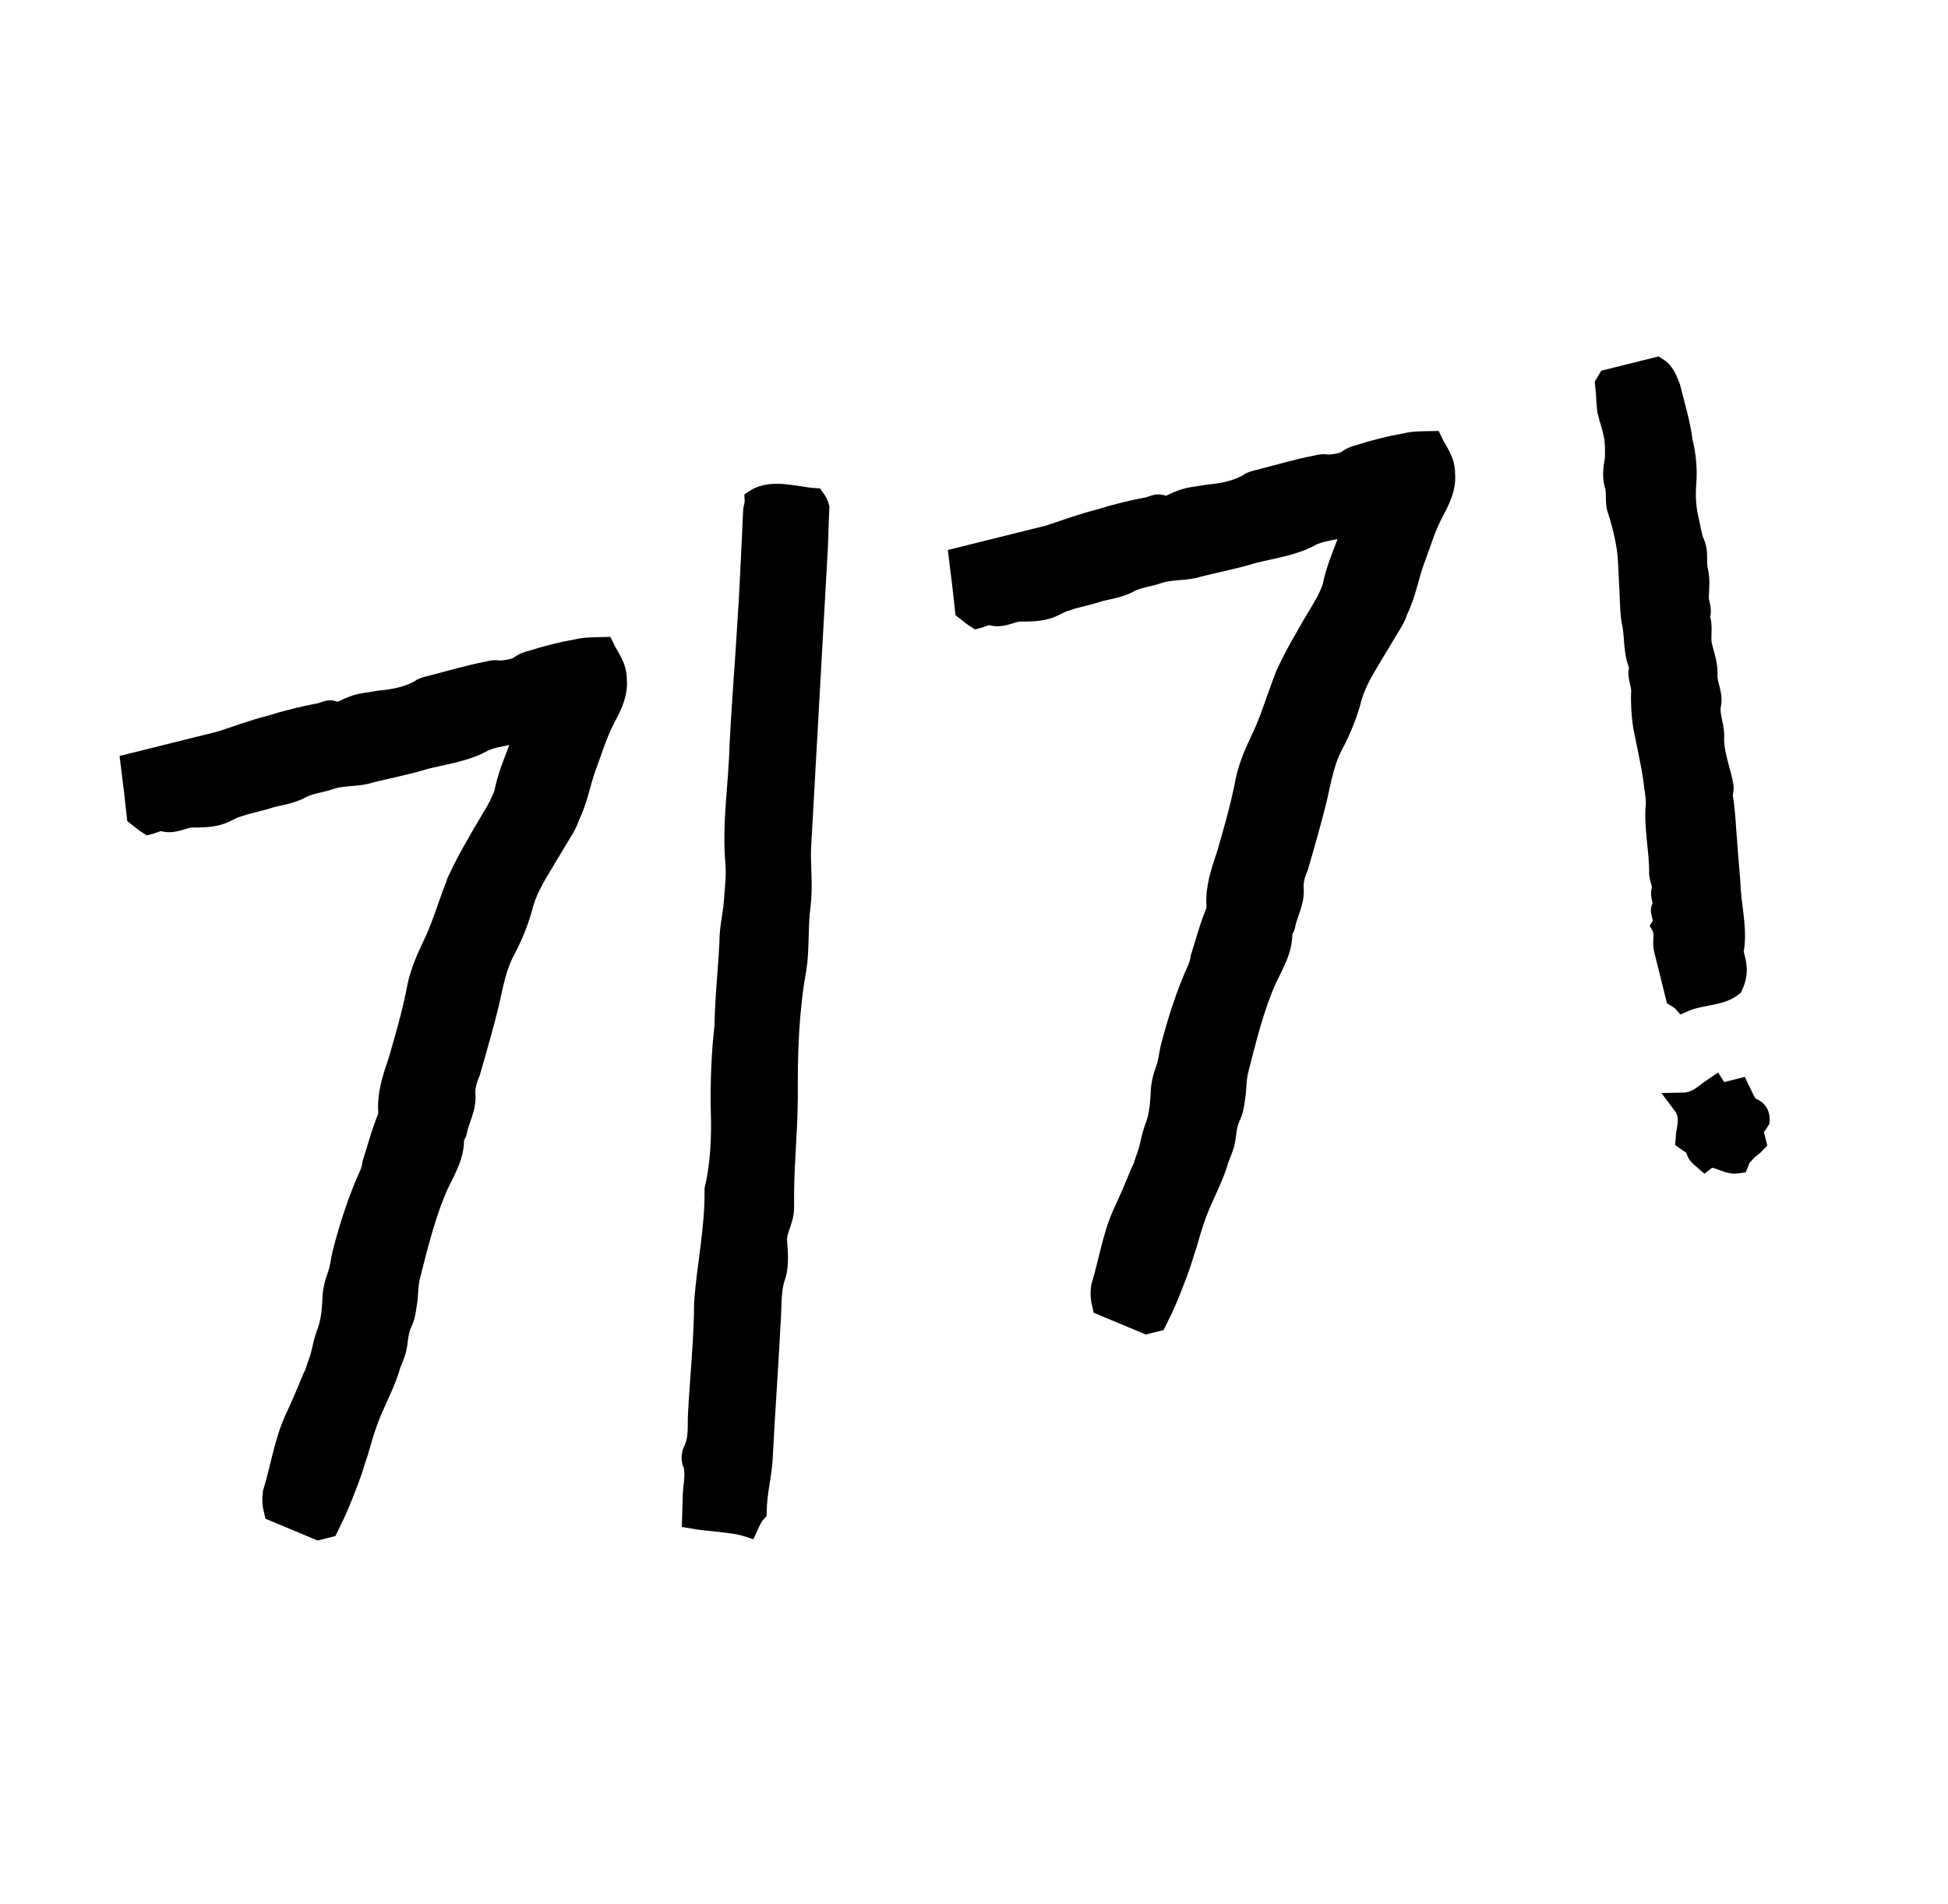 <svg width="45" height="44" viewBox="0 0 45 44" fill="none" xmlns="http://www.w3.org/2000/svg">
<path d="M40.013 22.779C39.732 23.004 39.281 22.961 38.885 23.137C38.848 23.095 38.787 23.058 38.726 23.021L38.453 21.924C38.411 21.753 38.49 21.552 38.399 21.394C38.491 21.241 38.345 21.071 38.4 20.979C38.467 20.833 38.358 20.705 38.4 20.565C38.449 20.449 38.334 20.297 38.346 20.138C38.347 19.62 38.219 19.108 38.269 18.578C38.275 18.395 38.233 18.224 38.215 18.047C38.16 17.621 38.051 17.182 37.972 16.761C37.936 16.511 37.918 16.231 37.931 15.969C37.937 15.786 37.815 15.609 37.895 15.408C37.731 15.061 37.792 14.683 37.707 14.341C37.665 14.067 37.671 13.781 37.653 13.5C37.635 13.22 37.636 12.909 37.593 12.635C37.545 12.336 37.466 12.019 37.369 11.732C37.321 11.537 37.376 11.342 37.309 11.178C37.26 10.983 37.291 10.794 37.322 10.605C37.334 10.447 37.322 10.294 37.316 10.166C37.286 9.941 37.201 9.703 37.146 9.483C37.122 9.282 37.122 9.075 37.098 8.874C37.117 8.843 37.135 8.813 37.153 8.782L38.275 8.503C38.427 8.595 38.494 8.76 38.567 8.949C38.67 9.363 38.797 9.772 38.852 10.198C38.931 10.515 38.961 10.845 38.936 11.162C38.911 11.478 38.929 11.759 39.002 12.051C39.044 12.222 39.062 12.399 39.123 12.539C39.233 12.771 39.153 12.972 39.208 13.191C39.256 13.386 39.232 13.6 39.225 13.783C39.213 13.941 39.329 14.094 39.237 14.246C39.34 14.453 39.249 14.709 39.303 14.928C39.364 15.172 39.443 15.386 39.424 15.623C39.43 15.855 39.552 16.032 39.509 16.276C39.46 16.495 39.575 16.751 39.581 16.983C39.556 17.403 39.72 17.751 39.793 18.147C39.817 18.244 39.762 18.336 39.78 18.409C39.841 18.756 39.847 19.092 39.877 19.421C39.901 19.829 39.949 20.232 39.967 20.616C40.003 21.073 40.118 21.536 40.026 21.999C40.001 22.005 40.032 22.023 40.032 22.023C40.087 22.243 40.165 22.456 40.013 22.779ZM39.614 25.131C39.656 25.198 39.723 25.259 39.754 25.278L40.168 25.174C40.223 25.29 40.278 25.406 40.369 25.565C40.436 25.626 40.643 25.626 40.63 25.888C40.594 25.949 40.514 26.047 40.478 26.107L40.551 26.4C40.49 26.467 40.398 26.516 40.337 26.583C40.307 26.564 40.307 26.564 40.276 26.546L40.148 26.863C39.849 26.911 39.618 26.606 39.38 26.795C39.216 26.654 39.216 26.654 39.173 26.484L38.954 26.331C38.967 26.069 39.107 25.801 38.876 25.496C39.211 25.49 39.37 25.295 39.614 25.131Z" fill="black" stroke="black" stroke-width="0.5"/>
<path d="M26.708 30.516C26.61 30.54 26.537 30.559 26.488 30.571L25.477 30.149C25.441 30.003 25.435 29.875 25.453 29.741C25.625 29.18 25.711 28.589 25.943 28.065C26.096 27.742 26.242 27.395 26.371 27.078C26.426 26.987 26.45 26.877 26.481 26.792C26.579 26.561 26.597 26.323 26.689 26.067C26.787 25.835 26.818 25.543 26.83 25.281C26.831 25.074 26.886 24.879 26.947 24.708C27.008 24.538 27.02 24.379 27.057 24.215C27.216 23.605 27.418 22.96 27.687 22.375C27.718 22.29 27.748 22.204 27.754 22.125C27.871 21.76 27.962 21.4 28.109 21.053C28.134 20.943 28.109 20.846 28.116 20.767C28.128 20.401 28.251 20.06 28.355 19.749C28.508 19.219 28.661 18.689 28.765 18.171C28.826 17.793 28.973 17.446 29.126 17.123C29.333 16.709 29.474 16.234 29.645 15.777C29.682 15.716 29.688 15.637 29.725 15.576C29.859 15.284 30.018 14.985 30.183 14.711C30.342 14.412 30.513 14.163 30.672 13.864C30.721 13.749 30.794 13.627 30.812 13.493C30.91 13.054 31.1 12.67 31.247 12.22C31.167 12.213 31.076 12.158 31.003 12.177C30.735 12.243 30.454 12.261 30.229 12.395C29.838 12.596 29.387 12.656 28.948 12.765C28.54 12.893 28.095 12.977 27.68 13.081C27.394 13.178 27.071 13.129 26.76 13.232C26.522 13.317 26.266 13.329 26.04 13.463C25.833 13.566 25.607 13.596 25.388 13.651C25.126 13.742 24.876 13.778 24.638 13.863C24.467 13.906 24.339 14.015 24.144 14.064C23.949 14.112 23.742 14.112 23.535 14.112C23.333 14.136 23.157 14.257 22.937 14.208C22.821 14.159 22.687 14.245 22.565 14.275C22.504 14.238 22.437 14.177 22.31 14.08C22.273 13.726 22.225 13.324 22.171 12.897L24.219 12.388C24.603 12.266 24.981 12.12 25.372 12.023C25.756 11.902 26.146 11.805 26.542 11.732C26.64 11.708 26.749 11.629 26.871 11.702C26.902 11.721 26.975 11.702 27.024 11.69C27.463 11.477 27.475 11.526 27.895 11.447C28.225 11.418 28.572 11.357 28.865 11.181C28.907 11.144 28.981 11.126 29.054 11.108C29.493 10.998 29.95 10.859 30.395 10.774C30.493 10.75 30.566 10.732 30.675 10.756C30.828 10.744 31.029 10.72 31.139 10.641C31.249 10.562 31.322 10.544 31.419 10.519C31.779 10.404 32.12 10.319 32.468 10.259C32.663 10.21 32.846 10.216 33.077 10.211C33.187 10.442 33.363 10.632 33.363 10.942C33.393 11.271 33.252 11.539 33.112 11.807C32.916 12.167 32.806 12.557 32.666 12.928C32.525 13.3 32.47 13.702 32.28 14.086C32.25 14.171 32.219 14.256 32.164 14.348L31.669 15.17C31.468 15.505 31.267 15.84 31.181 16.224C31.083 16.559 30.954 16.875 30.796 17.174C30.582 17.564 30.508 17.996 30.41 18.435C30.281 18.959 30.128 19.489 29.975 20.019C29.908 20.165 29.853 20.36 29.865 20.513C29.895 20.842 29.724 21.091 29.669 21.39C29.657 21.445 29.614 21.481 29.602 21.536C29.62 21.92 29.418 22.255 29.247 22.608C28.948 23.279 28.77 24.022 28.586 24.741C28.549 24.905 28.543 25.088 28.531 25.247C28.5 25.435 28.494 25.618 28.408 25.795C28.323 25.971 28.316 26.154 28.285 26.343C28.255 26.532 28.145 26.715 28.108 26.879C27.961 27.33 27.723 27.726 27.576 28.177C27.485 28.433 27.423 28.707 27.331 28.963C27.234 29.298 27.105 29.615 26.977 29.931C26.897 30.132 26.794 30.34 26.708 30.516Z" fill="black" stroke="black" stroke-width="0.5"/>
<path d="M17.452 11.553C17.836 11.301 18.407 11.503 18.811 11.527C18.849 11.58 18.894 11.662 18.908 11.721C18.887 12.133 18.888 12.538 18.859 12.92L18.486 19.598C18.471 20.039 18.534 20.491 18.473 20.944C18.412 21.396 18.45 21.948 18.381 22.371C18.203 23.352 18.173 24.327 18.18 25.355C18.175 26.23 18.077 27.035 18.095 27.904C18.091 28.186 17.94 28.38 17.929 28.632C17.955 28.938 17.974 29.214 17.908 29.449C17.803 29.725 17.806 30.036 17.793 30.383C17.738 31.458 17.66 32.538 17.604 33.613C17.59 34.054 17.467 34.459 17.46 34.929C17.381 35.011 17.333 35.117 17.269 35.257C16.945 35.151 16.371 35.137 16.007 35.072L16.023 34.537C16.035 34.285 16.109 33.985 16.004 33.762C15.989 33.703 15.991 33.609 16.023 33.538C16.174 33.251 16.125 32.951 16.145 32.634C16.189 31.812 16.279 30.978 16.285 30.102C16.344 29.245 16.535 28.417 16.526 27.483C16.659 26.919 16.692 26.256 16.67 25.668C16.657 25.016 16.683 24.323 16.755 23.712C16.765 23.054 16.836 22.443 16.869 21.779C16.866 21.468 16.941 21.169 16.968 20.881C16.989 20.564 17.033 20.241 17.006 19.935C16.927 19.018 17.08 18.137 17.102 17.227C17.147 16.311 17.223 15.418 17.275 14.531C17.335 13.673 17.372 12.728 17.417 11.811C17.419 11.717 17.458 11.676 17.452 11.553Z" fill="black" stroke="black" stroke-width="0.5"/>
<path d="M7.575 35.275C7.477 35.299 7.404 35.317 7.355 35.33L6.344 34.908C6.308 34.761 6.302 34.633 6.32 34.499C6.492 33.939 6.578 33.348 6.81 32.824C6.963 32.501 7.109 32.154 7.238 31.837C7.293 31.746 7.317 31.636 7.348 31.551C7.446 31.319 7.464 31.082 7.556 30.826C7.654 30.594 7.685 30.302 7.697 30.04C7.697 29.833 7.752 29.638 7.814 29.467C7.875 29.297 7.887 29.138 7.924 28.974C8.083 28.364 8.285 27.718 8.554 27.134C8.585 27.048 8.615 26.963 8.621 26.884C8.738 26.518 8.829 26.159 8.976 25.812C9.001 25.702 8.976 25.605 8.983 25.525C8.995 25.16 9.117 24.818 9.221 24.508C9.375 23.978 9.528 23.448 9.632 22.93C9.693 22.552 9.84 22.205 9.993 21.882C10.2 21.468 10.341 20.992 10.512 20.536C10.549 20.475 10.555 20.395 10.592 20.335C10.726 20.042 10.885 19.744 11.05 19.47C11.209 19.171 11.38 18.922 11.539 18.623C11.588 18.508 11.661 18.386 11.679 18.252C11.777 17.813 11.967 17.429 12.114 16.978C12.034 16.972 11.943 16.917 11.87 16.935C11.601 17.002 11.321 17.02 11.095 17.154C10.705 17.355 10.254 17.415 9.815 17.524C9.407 17.651 8.962 17.736 8.547 17.839C8.261 17.937 7.938 17.887 7.627 17.991C7.389 18.076 7.133 18.088 6.907 18.221C6.7 18.325 6.474 18.355 6.255 18.41C5.993 18.501 5.743 18.537 5.505 18.622C5.334 18.664 5.206 18.774 5.011 18.822C4.816 18.871 4.609 18.871 4.401 18.87C4.2 18.895 4.023 19.016 3.804 18.967C3.688 18.918 3.554 19.003 3.432 19.034C3.371 18.997 3.304 18.936 3.177 18.838C3.14 18.485 3.092 18.083 3.038 17.656L5.086 17.146C5.47 17.025 5.848 16.879 6.239 16.782C6.623 16.661 7.013 16.564 7.409 16.491C7.507 16.467 7.616 16.388 7.738 16.461C7.769 16.479 7.842 16.461 7.891 16.449C8.33 16.236 8.342 16.285 8.762 16.206C9.092 16.176 9.439 16.116 9.732 15.939C9.774 15.903 9.848 15.885 9.921 15.867C10.36 15.757 10.817 15.618 11.262 15.533C11.36 15.509 11.433 15.49 11.542 15.515C11.695 15.503 11.896 15.479 12.006 15.4C12.116 15.321 12.189 15.302 12.286 15.278C12.646 15.163 12.987 15.078 13.335 15.017C13.53 14.969 13.713 14.975 13.944 14.969C14.054 15.201 14.23 15.39 14.23 15.701C14.26 16.03 14.119 16.298 13.979 16.566C13.784 16.926 13.673 17.316 13.533 17.687C13.392 18.059 13.337 18.461 13.147 18.845C13.117 18.93 13.086 19.015 13.031 19.107L12.537 19.929C12.335 20.264 12.133 20.599 12.048 20.982C11.95 21.317 11.821 21.634 11.662 21.933C11.449 22.323 11.375 22.755 11.277 23.194C11.148 23.718 10.995 24.248 10.842 24.778C10.775 24.924 10.72 25.119 10.732 25.271C10.762 25.601 10.591 25.85 10.536 26.149C10.524 26.204 10.481 26.24 10.469 26.295C10.486 26.679 10.285 27.014 10.114 27.367C9.814 28.037 9.637 28.781 9.453 29.5C9.416 29.664 9.41 29.847 9.398 30.005C9.367 30.194 9.361 30.377 9.275 30.554C9.189 30.73 9.183 30.913 9.152 31.102C9.122 31.291 9.012 31.474 8.975 31.638C8.828 32.089 8.59 32.485 8.443 32.936C8.351 33.191 8.29 33.466 8.198 33.721C8.101 34.057 7.972 34.373 7.844 34.69C7.764 34.891 7.66 35.098 7.575 35.275Z" fill="black" stroke="black" stroke-width="0.5"/>
</svg>
